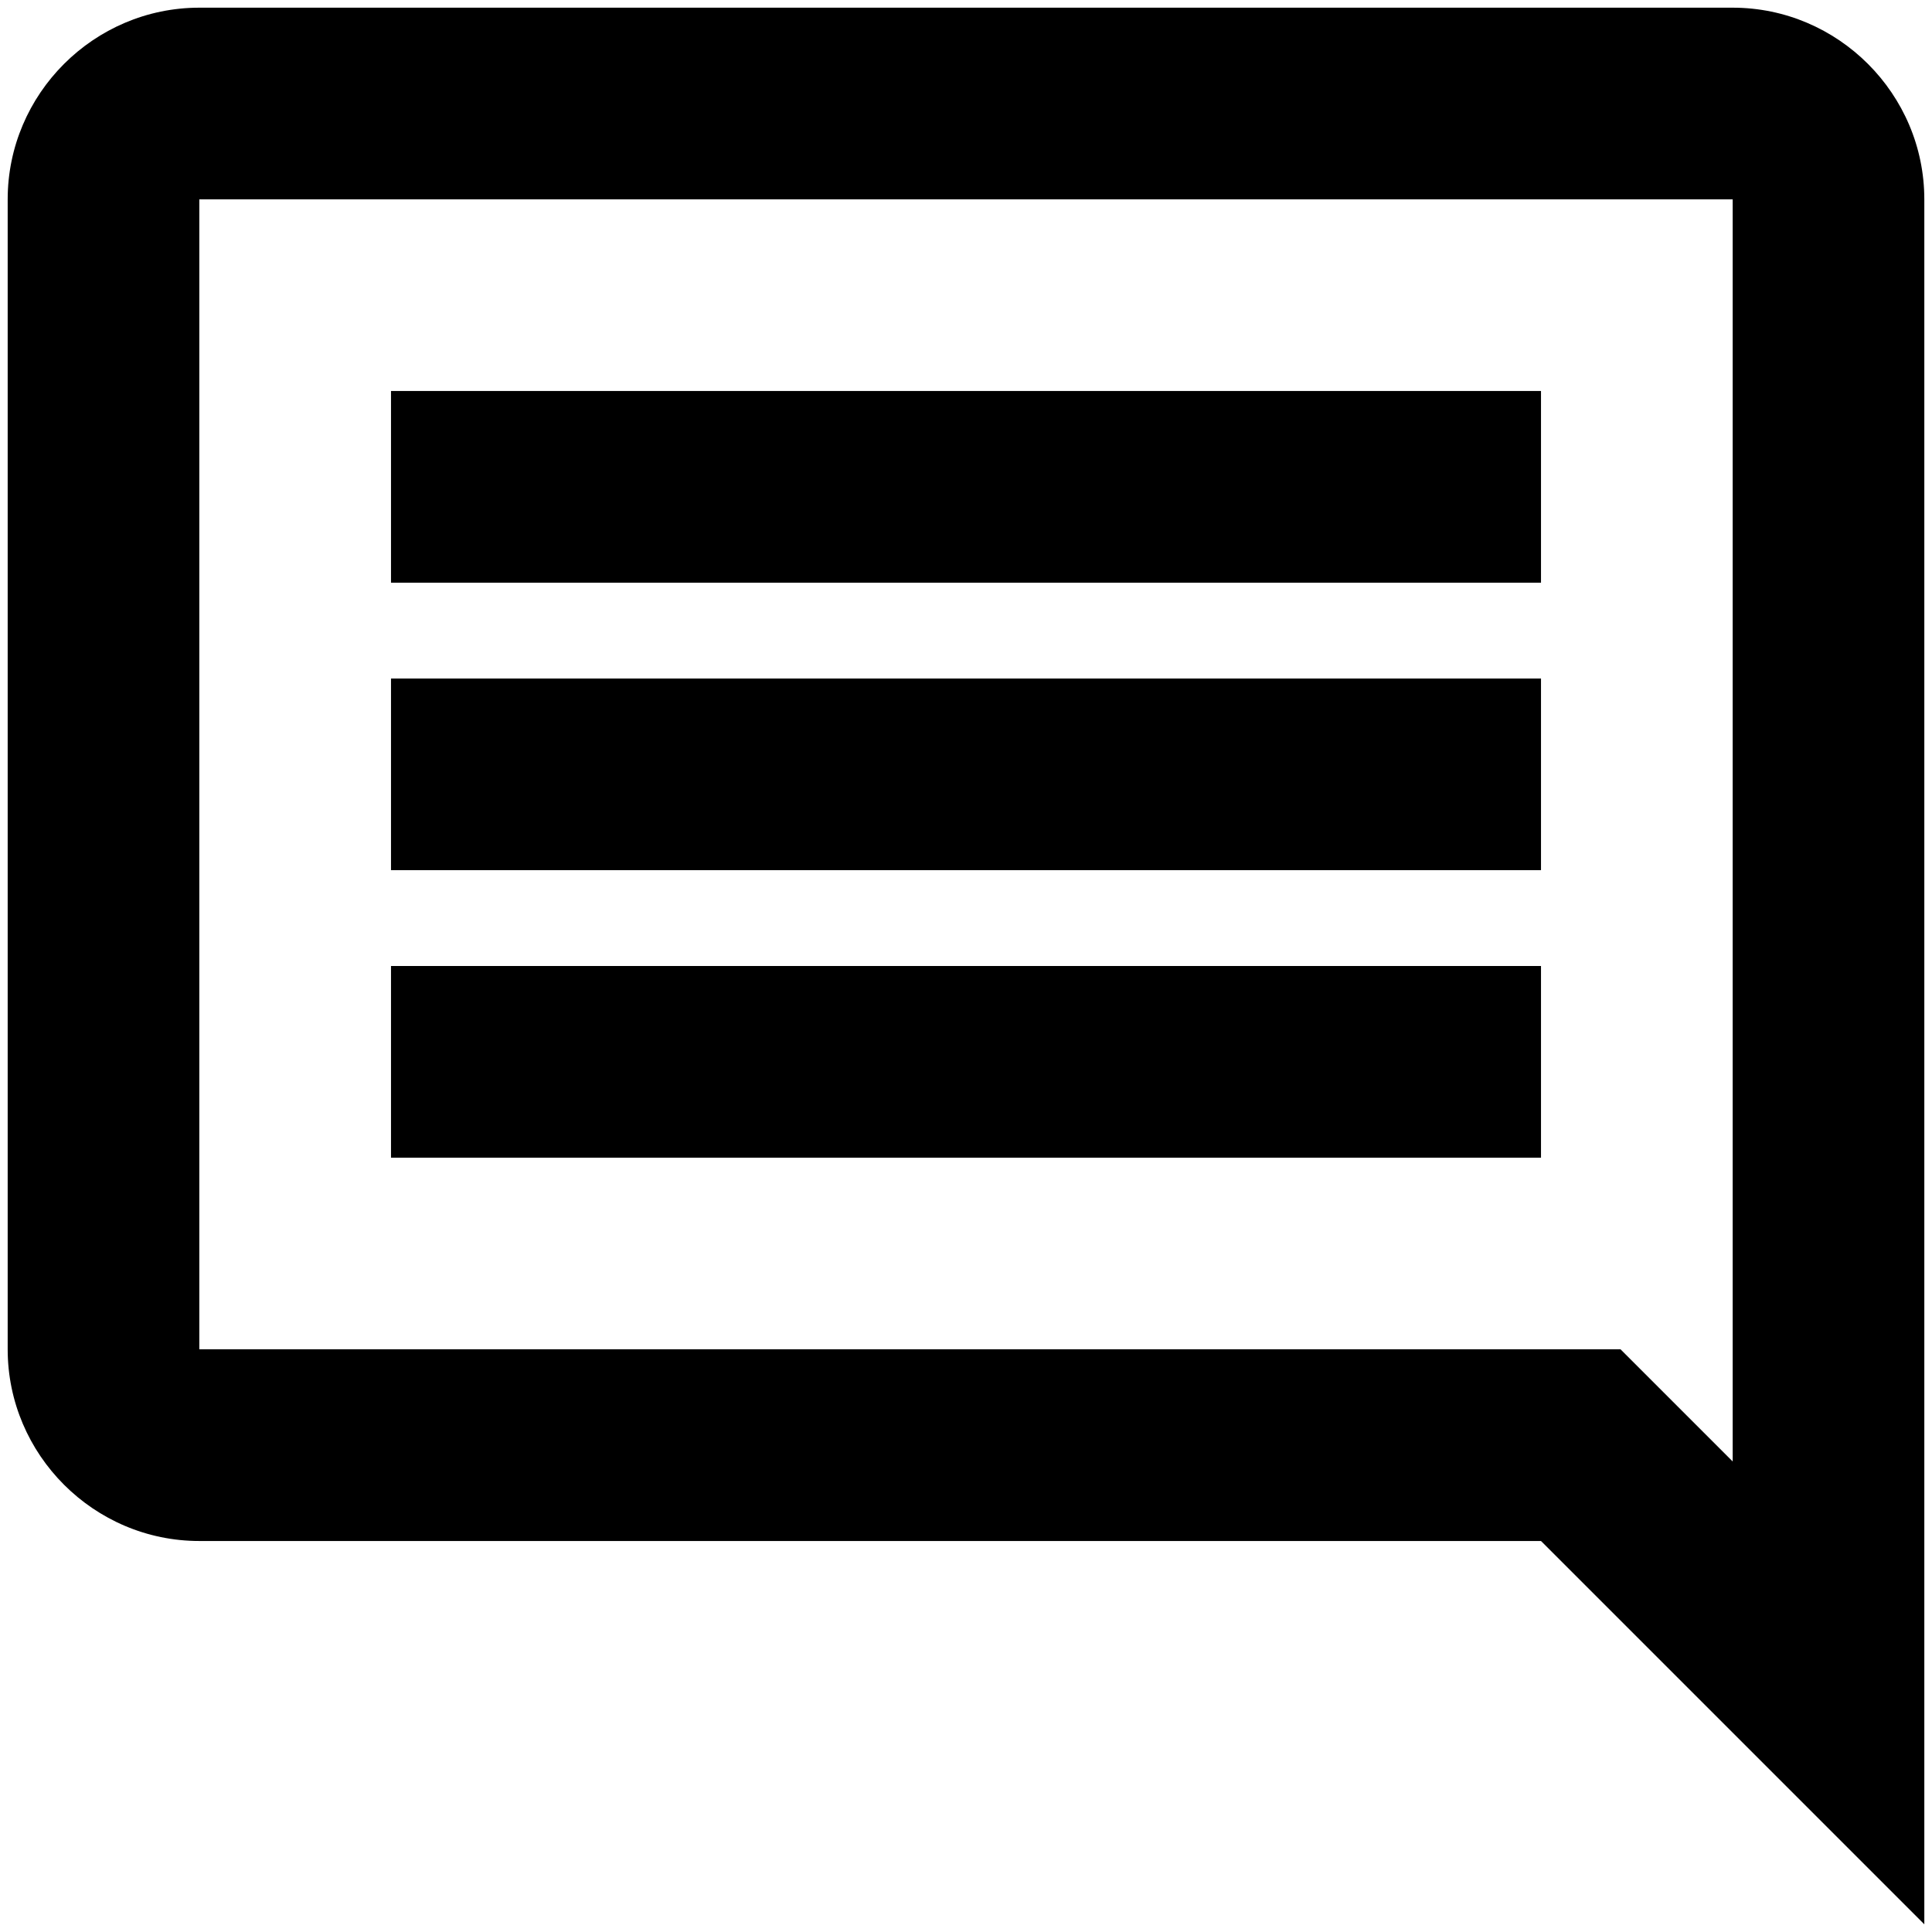 <svg width="42" height="42" viewBox="0 0 42 42" fill="none" xmlns="http://www.w3.org/2000/svg">
<path d="M37.667 4.333V31.771L35.229 29.333H4.333V4.333H37.667ZM37.667 0.167H4.333C2.042 0.167 0.167 2.042 0.167 4.333V29.333C0.167 31.625 2.042 33.5 4.333 33.5H33.5L41.833 41.833V4.333C41.833 2.042 39.958 0.167 37.667 0.167ZM33.5 21H8.5V25.167H33.5V21ZM33.5 14.75H8.5V18.917H33.5V14.75ZM33.5 8.5H8.5V12.667H33.5V8.5Z" fill="black"/>
</svg>
